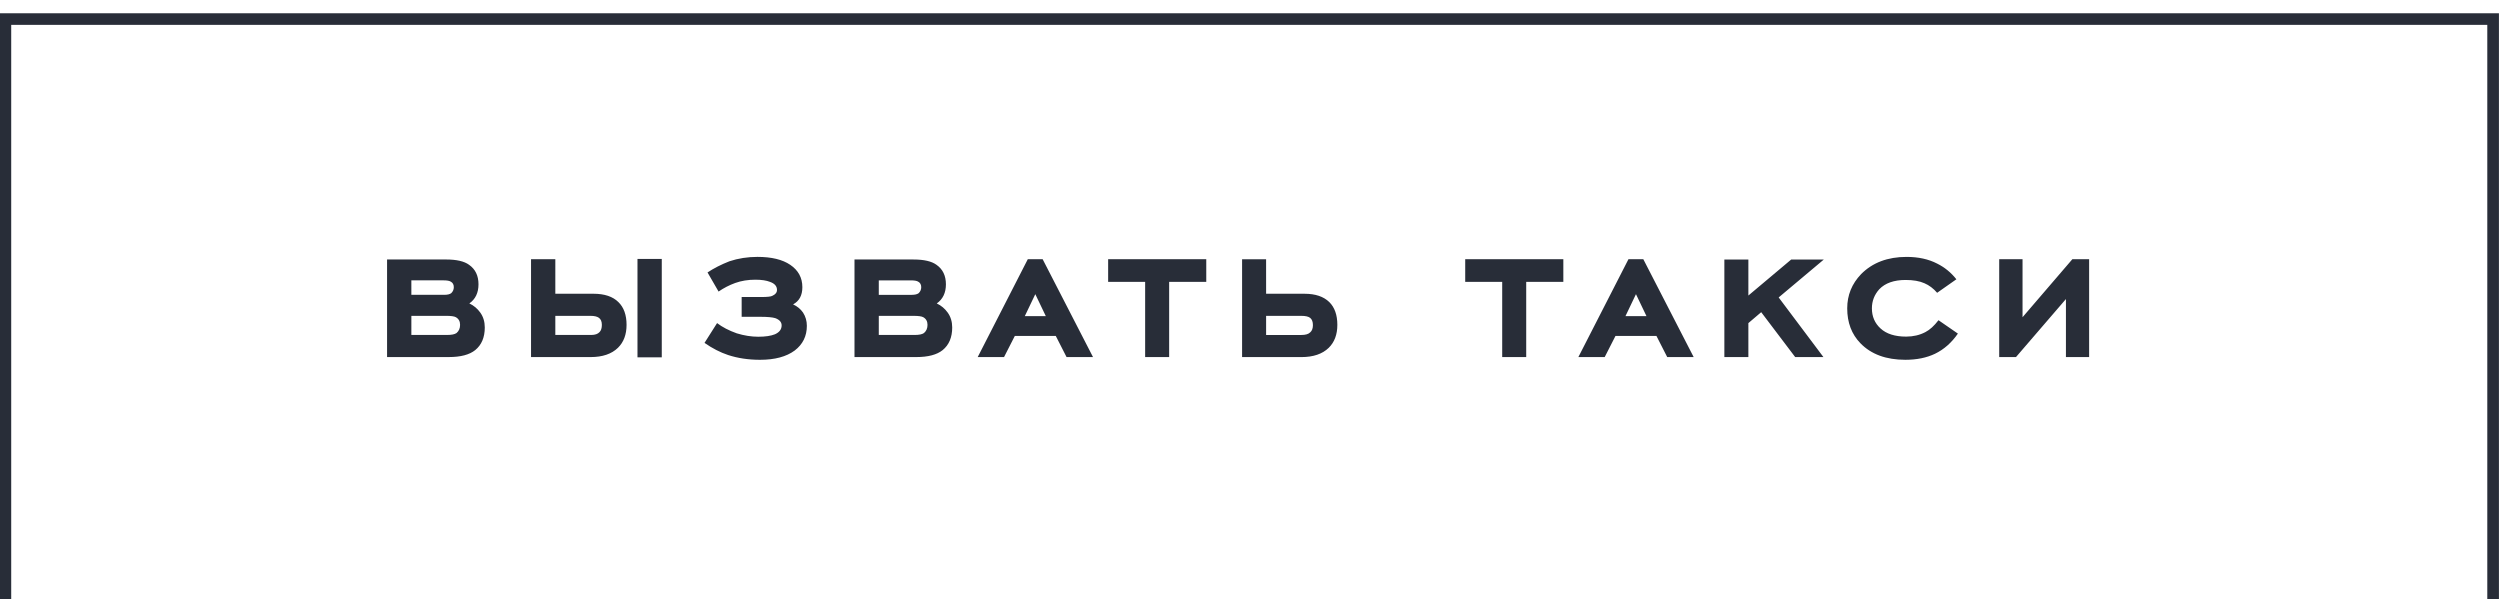 <?xml version="1.0" encoding="UTF-8" standalone="no"?> <!-- Created with Inkscape (http://www.inkscape.org/) --> <svg xmlns:inkscape="http://www.inkscape.org/namespaces/inkscape" xmlns:sodipodi="http://sodipodi.sourceforge.net/DTD/sodipodi-0.dtd" xmlns="http://www.w3.org/2000/svg" xmlns:svg="http://www.w3.org/2000/svg" id="svg1" width="286.175" height="68.576" viewBox="0 0 286.175 68.576" sodipodi:docname="41All.ai"> <defs id="defs1"> <clipPath clipPathUnits="userSpaceOnUse" id="clipPath29097"> <path d="M 0,6554.229 H 513.129 V 0 H 0 Z" transform="translate(0,-2.5e-5)" id="path29097"></path> </clipPath> </defs> <g id="layer-MC0" inkscape:groupmode="layer" inkscape:label="Слой 1" transform="translate(-198.999,-2674.242)"> <path id="path28995" d="m 6.802,66.643 h 3.082 c 0.375,0 0.639,-0.053 0.797,-0.164 0.202,-0.17 0.305,-0.404 0.305,-0.703 0,-0.305 -0.123,-0.521 -0.363,-0.656 -0.135,-0.076 -0.407,-0.117 -0.82,-0.117 h -3 z m 0,-3.445 h 2.824 c 0.272,0 0.472,-0.047 0.598,-0.141 0.146,-0.141 0.223,-0.311 0.223,-0.516 0,-0.226 -0.091,-0.387 -0.27,-0.48 C 10.06,61.991 9.861,61.956 9.58,61.956 H 6.802 Z M 4.716,60.163 h 5.062 c 0.905,0 1.564,0.152 1.98,0.457 0.539,0.375 0.809,0.935 0.809,1.676 0,0.727 -0.264,1.274 -0.785,1.641 0.381,0.182 0.694,0.442 0.938,0.785 0.258,0.36 0.387,0.785 0.387,1.277 0,0.853 -0.275,1.5 -0.82,1.945 -0.492,0.398 -1.248,0.598 -2.262,0.598 H 4.716 Z m 14.449,4.84 v 1.641 h 3.082 c 0.328,0 0.565,-0.082 0.715,-0.246 0.132,-0.132 0.199,-0.34 0.199,-0.621 0,-0.287 -0.088,-0.492 -0.258,-0.609 -0.149,-0.108 -0.384,-0.164 -0.703,-0.164 z m 0,-1.898 h 3.281 c 0.943,0 1.655,0.24 2.133,0.715 0.469,0.454 0.703,1.107 0.703,1.957 0,0.829 -0.246,1.485 -0.738,1.969 -0.548,0.533 -1.33,0.797 -2.344,0.797 h -5.121 v -8.402 h 2.086 z m 7.055,5.461 v -8.449 h 2.086 v 8.449 z m 5.757,-1.242 1.078,-1.699 c 0.451,0.346 1.014,0.639 1.688,0.879 0.639,0.196 1.257,0.293 1.852,0.293 0.601,0 1.078,-0.07 1.43,-0.211 0.381,-0.17 0.574,-0.425 0.574,-0.762 0,-0.281 -0.182,-0.486 -0.539,-0.621 -0.243,-0.076 -0.668,-0.117 -1.277,-0.117 h -1.617 v -1.699 h 1.676 c 0.53,0 0.85,-0.035 0.961,-0.105 0.264,-0.117 0.398,-0.284 0.398,-0.504 0,-0.319 -0.199,-0.551 -0.598,-0.691 -0.305,-0.123 -0.727,-0.188 -1.266,-0.188 -0.627,0 -1.201,0.094 -1.723,0.281 -0.516,0.188 -0.993,0.434 -1.43,0.738 L 32.235,61.276 c 0.539,-0.357 1.166,-0.68 1.887,-0.961 0.75,-0.249 1.55,-0.375 2.402,-0.375 1.21,0 2.147,0.229 2.812,0.68 0.694,0.469 1.043,1.11 1.043,1.922 0,0.703 -0.267,1.195 -0.797,1.477 0.357,0.164 0.645,0.398 0.855,0.703 0.217,0.337 0.328,0.715 0.328,1.137 0,0.885 -0.349,1.591 -1.043,2.121 -0.721,0.533 -1.711,0.797 -2.977,0.797 -1.002,0 -1.916,-0.138 -2.742,-0.41 -0.68,-0.226 -1.356,-0.574 -2.027,-1.043 z m 14.965,-0.68 h 3.082 c 0.375,0 0.639,-0.053 0.797,-0.164 0.202,-0.17 0.305,-0.404 0.305,-0.703 0,-0.305 -0.123,-0.521 -0.363,-0.656 -0.135,-0.076 -0.407,-0.117 -0.82,-0.117 h -3 z m 0,-3.445 h 2.824 c 0.272,0 0.472,-0.047 0.598,-0.141 0.146,-0.141 0.223,-0.311 0.223,-0.516 0,-0.226 -0.091,-0.387 -0.27,-0.48 -0.117,-0.07 -0.316,-0.105 -0.598,-0.105 h -2.777 z m -2.086,-3.035 h 5.062 c 0.905,0 1.564,0.152 1.98,0.457 0.539,0.375 0.809,0.935 0.809,1.676 0,0.727 -0.264,1.274 -0.785,1.641 0.381,0.182 0.694,0.442 0.938,0.785 0.258,0.36 0.387,0.785 0.387,1.277 0,0.853 -0.275,1.5 -0.82,1.945 -0.492,0.398 -1.248,0.598 -2.262,0.598 h -5.309 z m 15.527,2.977 -0.902,1.887 h 1.805 z m 2.684,5.402 -0.926,-1.816 h -3.516 l -0.926,1.816 h -2.262 l 4.301,-8.402 h 1.277 l 4.324,8.402 z m 8.81,-6.457 v 6.457 h -2.062 V 62.084 H 66.638 v -1.945 h 8.426 v 1.945 z m 8.326,2.918 v 1.641 h 3.035 c 0.352,0 0.601,-0.073 0.75,-0.223 0.155,-0.132 0.234,-0.34 0.234,-0.621 0,-0.287 -0.079,-0.495 -0.234,-0.621 -0.149,-0.117 -0.398,-0.176 -0.75,-0.176 z m 0,-1.898 h 3.305 c 0.929,0 1.635,0.24 2.121,0.715 0.46,0.454 0.691,1.107 0.691,1.957 0,0.829 -0.246,1.485 -0.738,1.969 -0.548,0.533 -1.33,0.797 -2.344,0.797 h -5.098 v -8.402 h 2.062 z m 22.336,-1.02 v 6.457 h -2.062 v -6.457 h -3.176 v -1.945 h 8.426 v 1.945 z m 9.425,1.055 -0.902,1.887 h 1.805 z m 2.684,5.402 -0.926,-1.816 h -3.516 l -0.926,1.816 h -2.262 l 4.301,-8.402 h 1.277 l 4.324,8.402 z m 10.989,0 -2.918,-3.855 -1.102,0.938 v 2.918 h -2.062 v -8.379 h 2.062 v 3.094 l 3.68,-3.094 h 2.801 l -3.879,3.258 3.844,5.121 z m 12.308,-3.164 1.664,1.148 c -0.539,0.782 -1.195,1.359 -1.969,1.734 -0.721,0.343 -1.567,0.516 -2.543,0.516 -1.649,0 -2.936,-0.472 -3.855,-1.418 -0.759,-0.779 -1.137,-1.781 -1.137,-3 0,-1.131 0.398,-2.112 1.195,-2.941 0.976,-0.984 2.276,-1.477 3.902,-1.477 1.014,0 1.89,0.193 2.625,0.574 0.647,0.322 1.198,0.771 1.652,1.348 l -1.652,1.16 c -0.322,-0.375 -0.686,-0.647 -1.09,-0.82 -0.422,-0.188 -0.961,-0.281 -1.617,-0.281 -1.002,0 -1.755,0.267 -2.262,0.797 -0.422,0.469 -0.633,1.017 -0.633,1.641 0,0.697 0.246,1.271 0.738,1.723 0.507,0.469 1.242,0.703 2.203,0.703 0.609,0 1.16,-0.129 1.652,-0.387 0.375,-0.193 0.75,-0.533 1.125,-1.02 z m 6.653,3.164 h -1.441 v -8.402 h 2.004 v 4.98 l 4.277,-4.98 h 1.441 v 8.402 h -1.992 V 63.561 Z" style="fill:#282d38;fill-opacity:1;fill-rule:nonzero;stroke:none" aria-label="место на карте&#10;вызвать такси" transform="matrix(1.333,0,0,1.333,237.02,2623.748)" sodipodi:nodetypes="cscscscccscscscccscsccscsccccscscsccscscsccccccccccccscscsccscscsccccscsccscscccscscscccscscscccscsccscsccccccccccccccccccccccccccscscsccscscsccccccccccccccccccccccccccccccccccccccccccscscsccccscscsccccccccccccc"></path> <path id="path29096" d="M 363.38,4497.617 H 149.749 v 50.432 H 363.38 Z" style="fill:none;stroke:#282d38;stroke-width:1;stroke-linecap:butt;stroke-linejoin:miter;stroke-miterlimit:10;stroke-dasharray:none;stroke-opacity:1" transform="matrix(1.333,0,0,-1.333,0,8738.973)" clip-path="url(#clipPath29097)"></path> </g> </svg> 